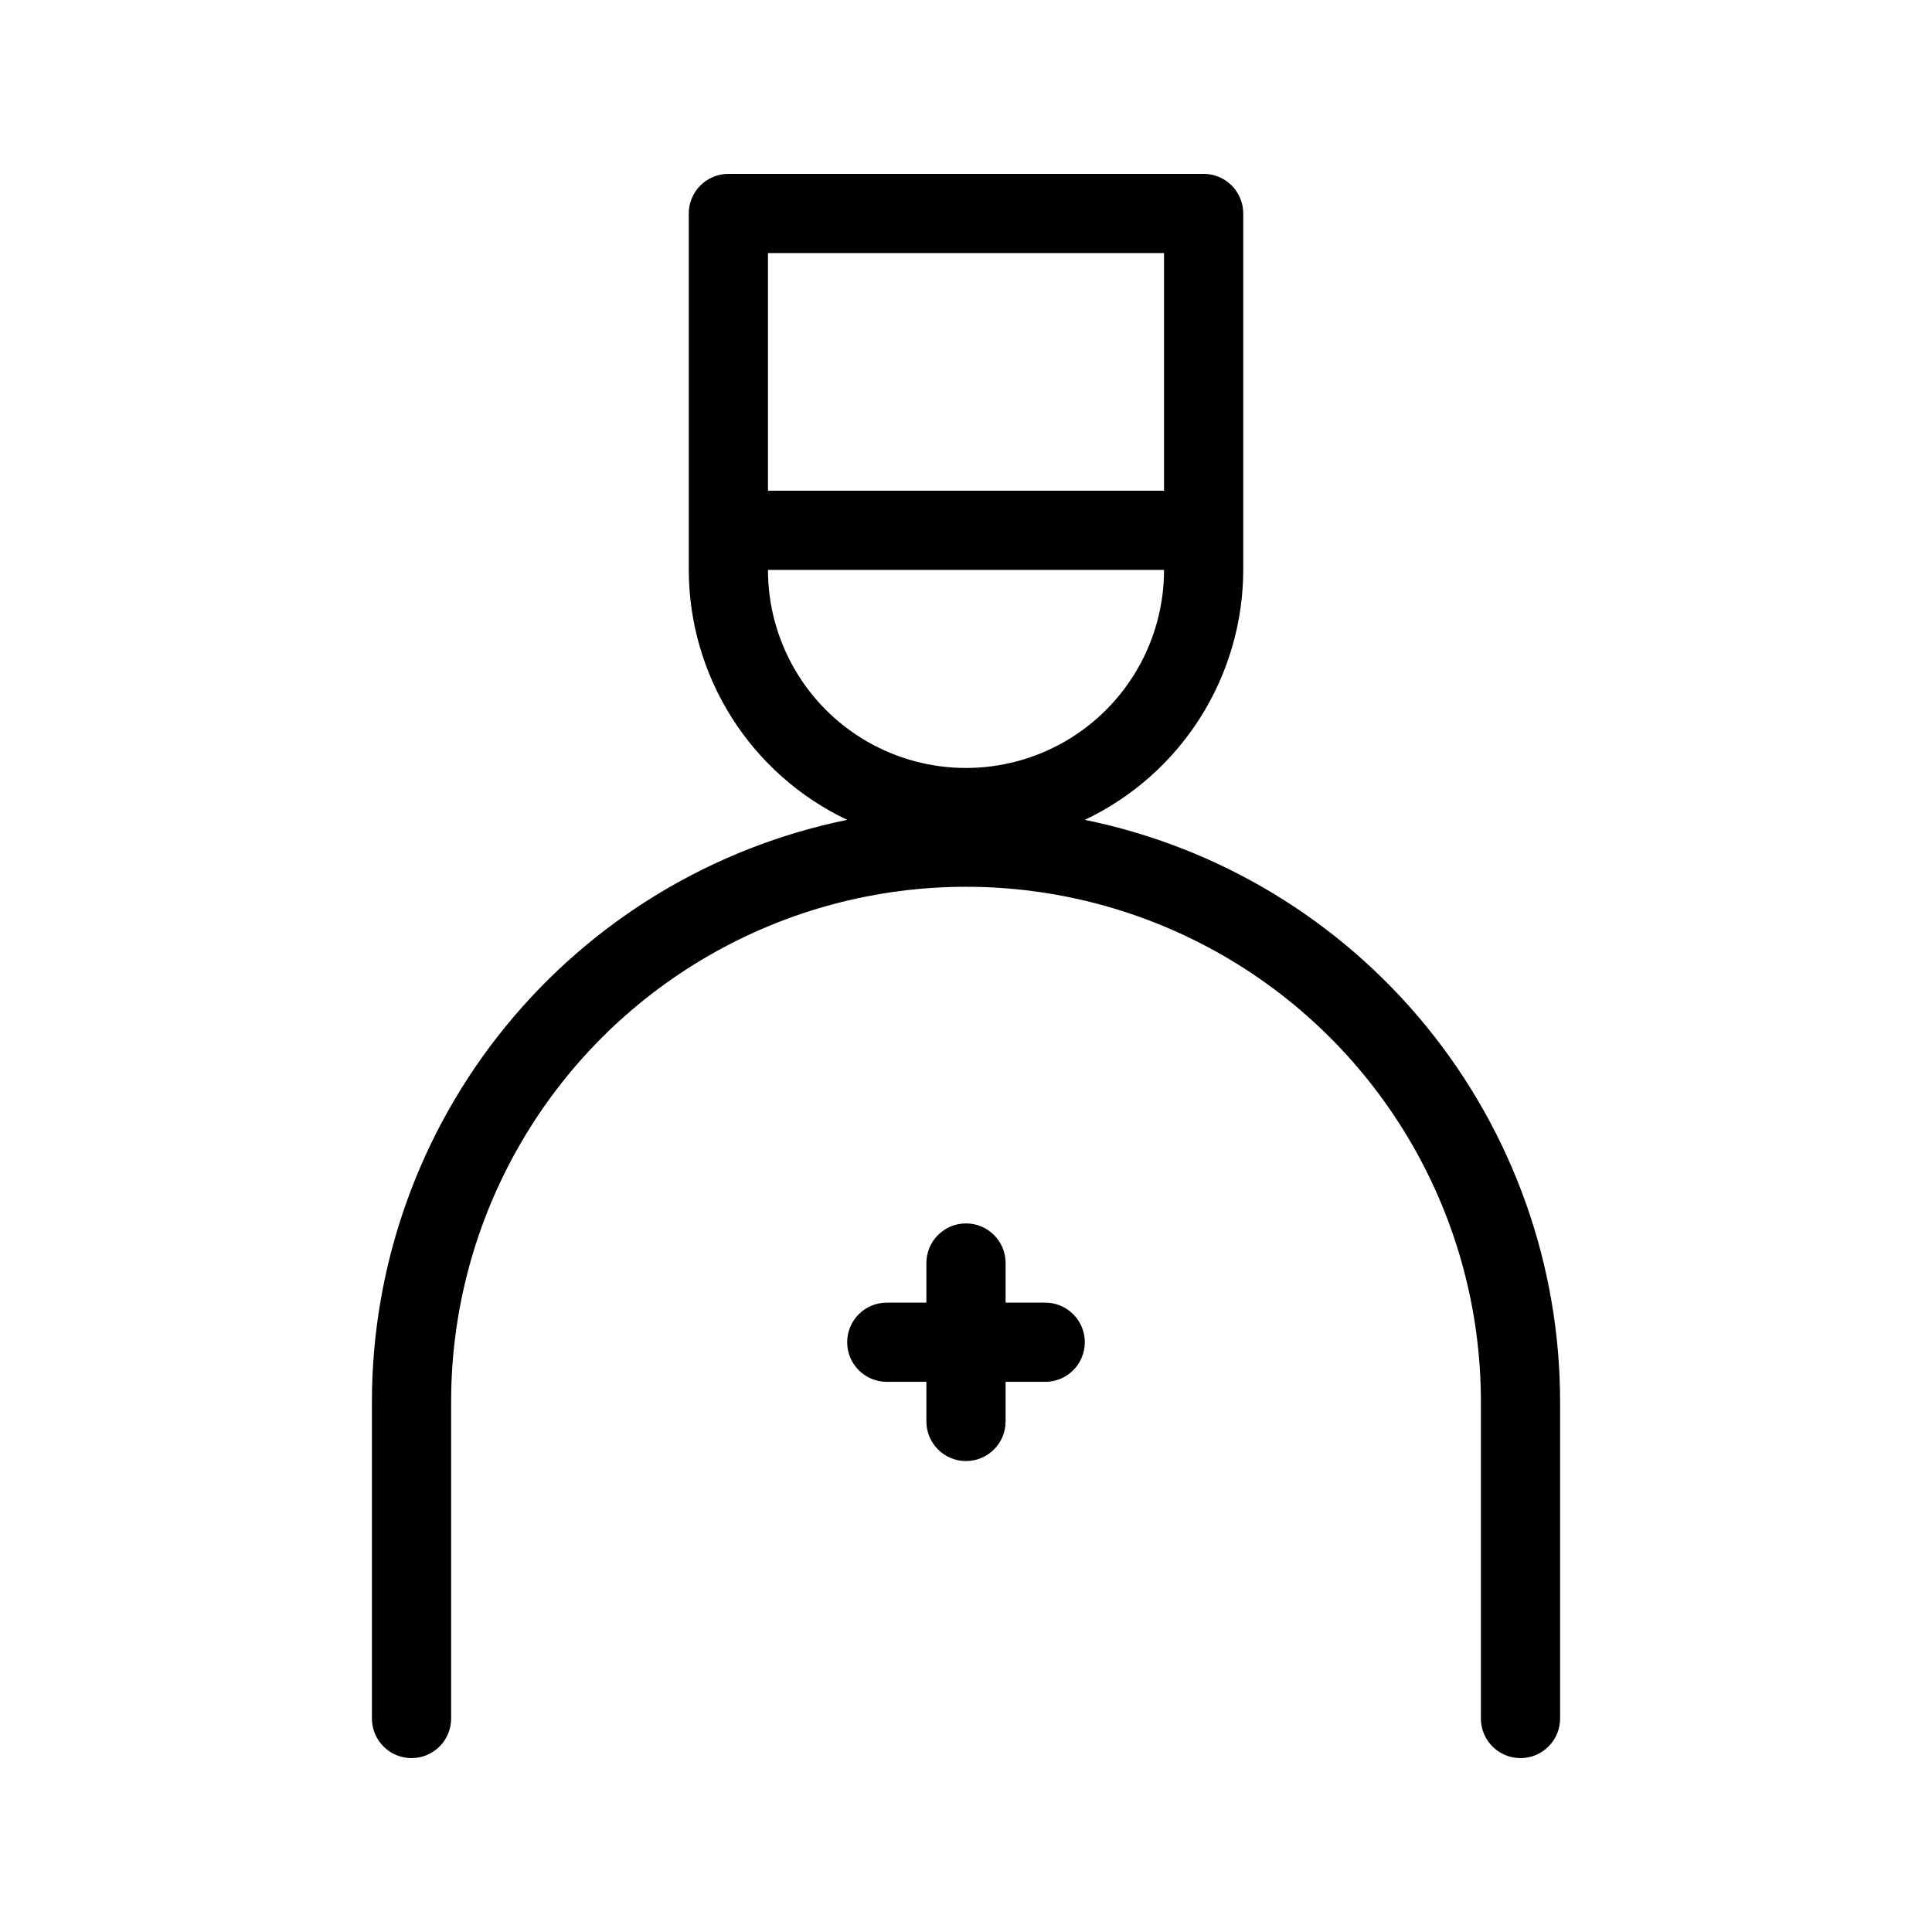<?xml version="1.0" encoding="UTF-8"?>
<!-- The Best Svg Icon site in the world: iconSvg.co, Visit us! https://iconsvg.co -->
<svg fill="#000000" width="800px" height="800px" version="1.1" viewBox="144 144 512 512" xmlns="http://www.w3.org/2000/svg">
 <g>
  <path d="m420.99 489.21h-10.496v-10.496c0-5.797-4.699-10.496-10.496-10.496s-10.496 4.699-10.496 10.496v10.496h-10.496c-5.797 0-10.496 4.699-10.496 10.496 0 5.797 4.699 10.496 10.496 10.496h10.496v10.496c0 5.797 4.699 10.496 10.496 10.496s10.496-4.699 10.496-10.496v-10.496h10.496c5.797 0 10.496-4.699 10.496-10.496 0-5.797-4.699-10.496-10.496-10.496z"/>
  <path d="m431.49 361.27c12.535-5.949 23.133-15.324 30.566-27.047 7.43-11.723 11.387-25.309 11.418-39.184v-94.465c0-2.785-1.109-5.453-3.074-7.422-1.969-1.969-4.641-3.074-7.422-3.074h-125.95c-5.797 0-10.496 4.699-10.496 10.496v94.465c0.027 13.875 3.988 27.461 11.418 39.184 7.43 11.723 18.027 21.098 30.566 27.047-35.547 7.254-67.492 26.562-90.441 54.656-22.953 28.094-35.496 63.254-35.512 99.527v83.969c0 5.797 4.699 10.496 10.496 10.496 5.797 0 10.496-4.699 10.496-10.496v-83.969c0-48.746 26.008-93.793 68.223-118.17 42.219-24.371 94.23-24.371 136.45 0 42.219 24.375 68.223 69.422 68.223 118.17v83.969c0 5.797 4.699 10.496 10.496 10.496s10.496-4.699 10.496-10.496v-83.969c-0.016-36.273-12.559-71.434-35.508-99.527-22.953-28.094-54.898-47.402-90.441-54.656zm-83.969-150.2h104.96v62.977h-104.96zm0 83.969h104.96c0 18.75-10.004 36.074-26.242 45.449s-36.242 9.375-52.48 0c-16.238-9.375-26.238-26.699-26.238-45.449z"/>
 </g>
</svg>